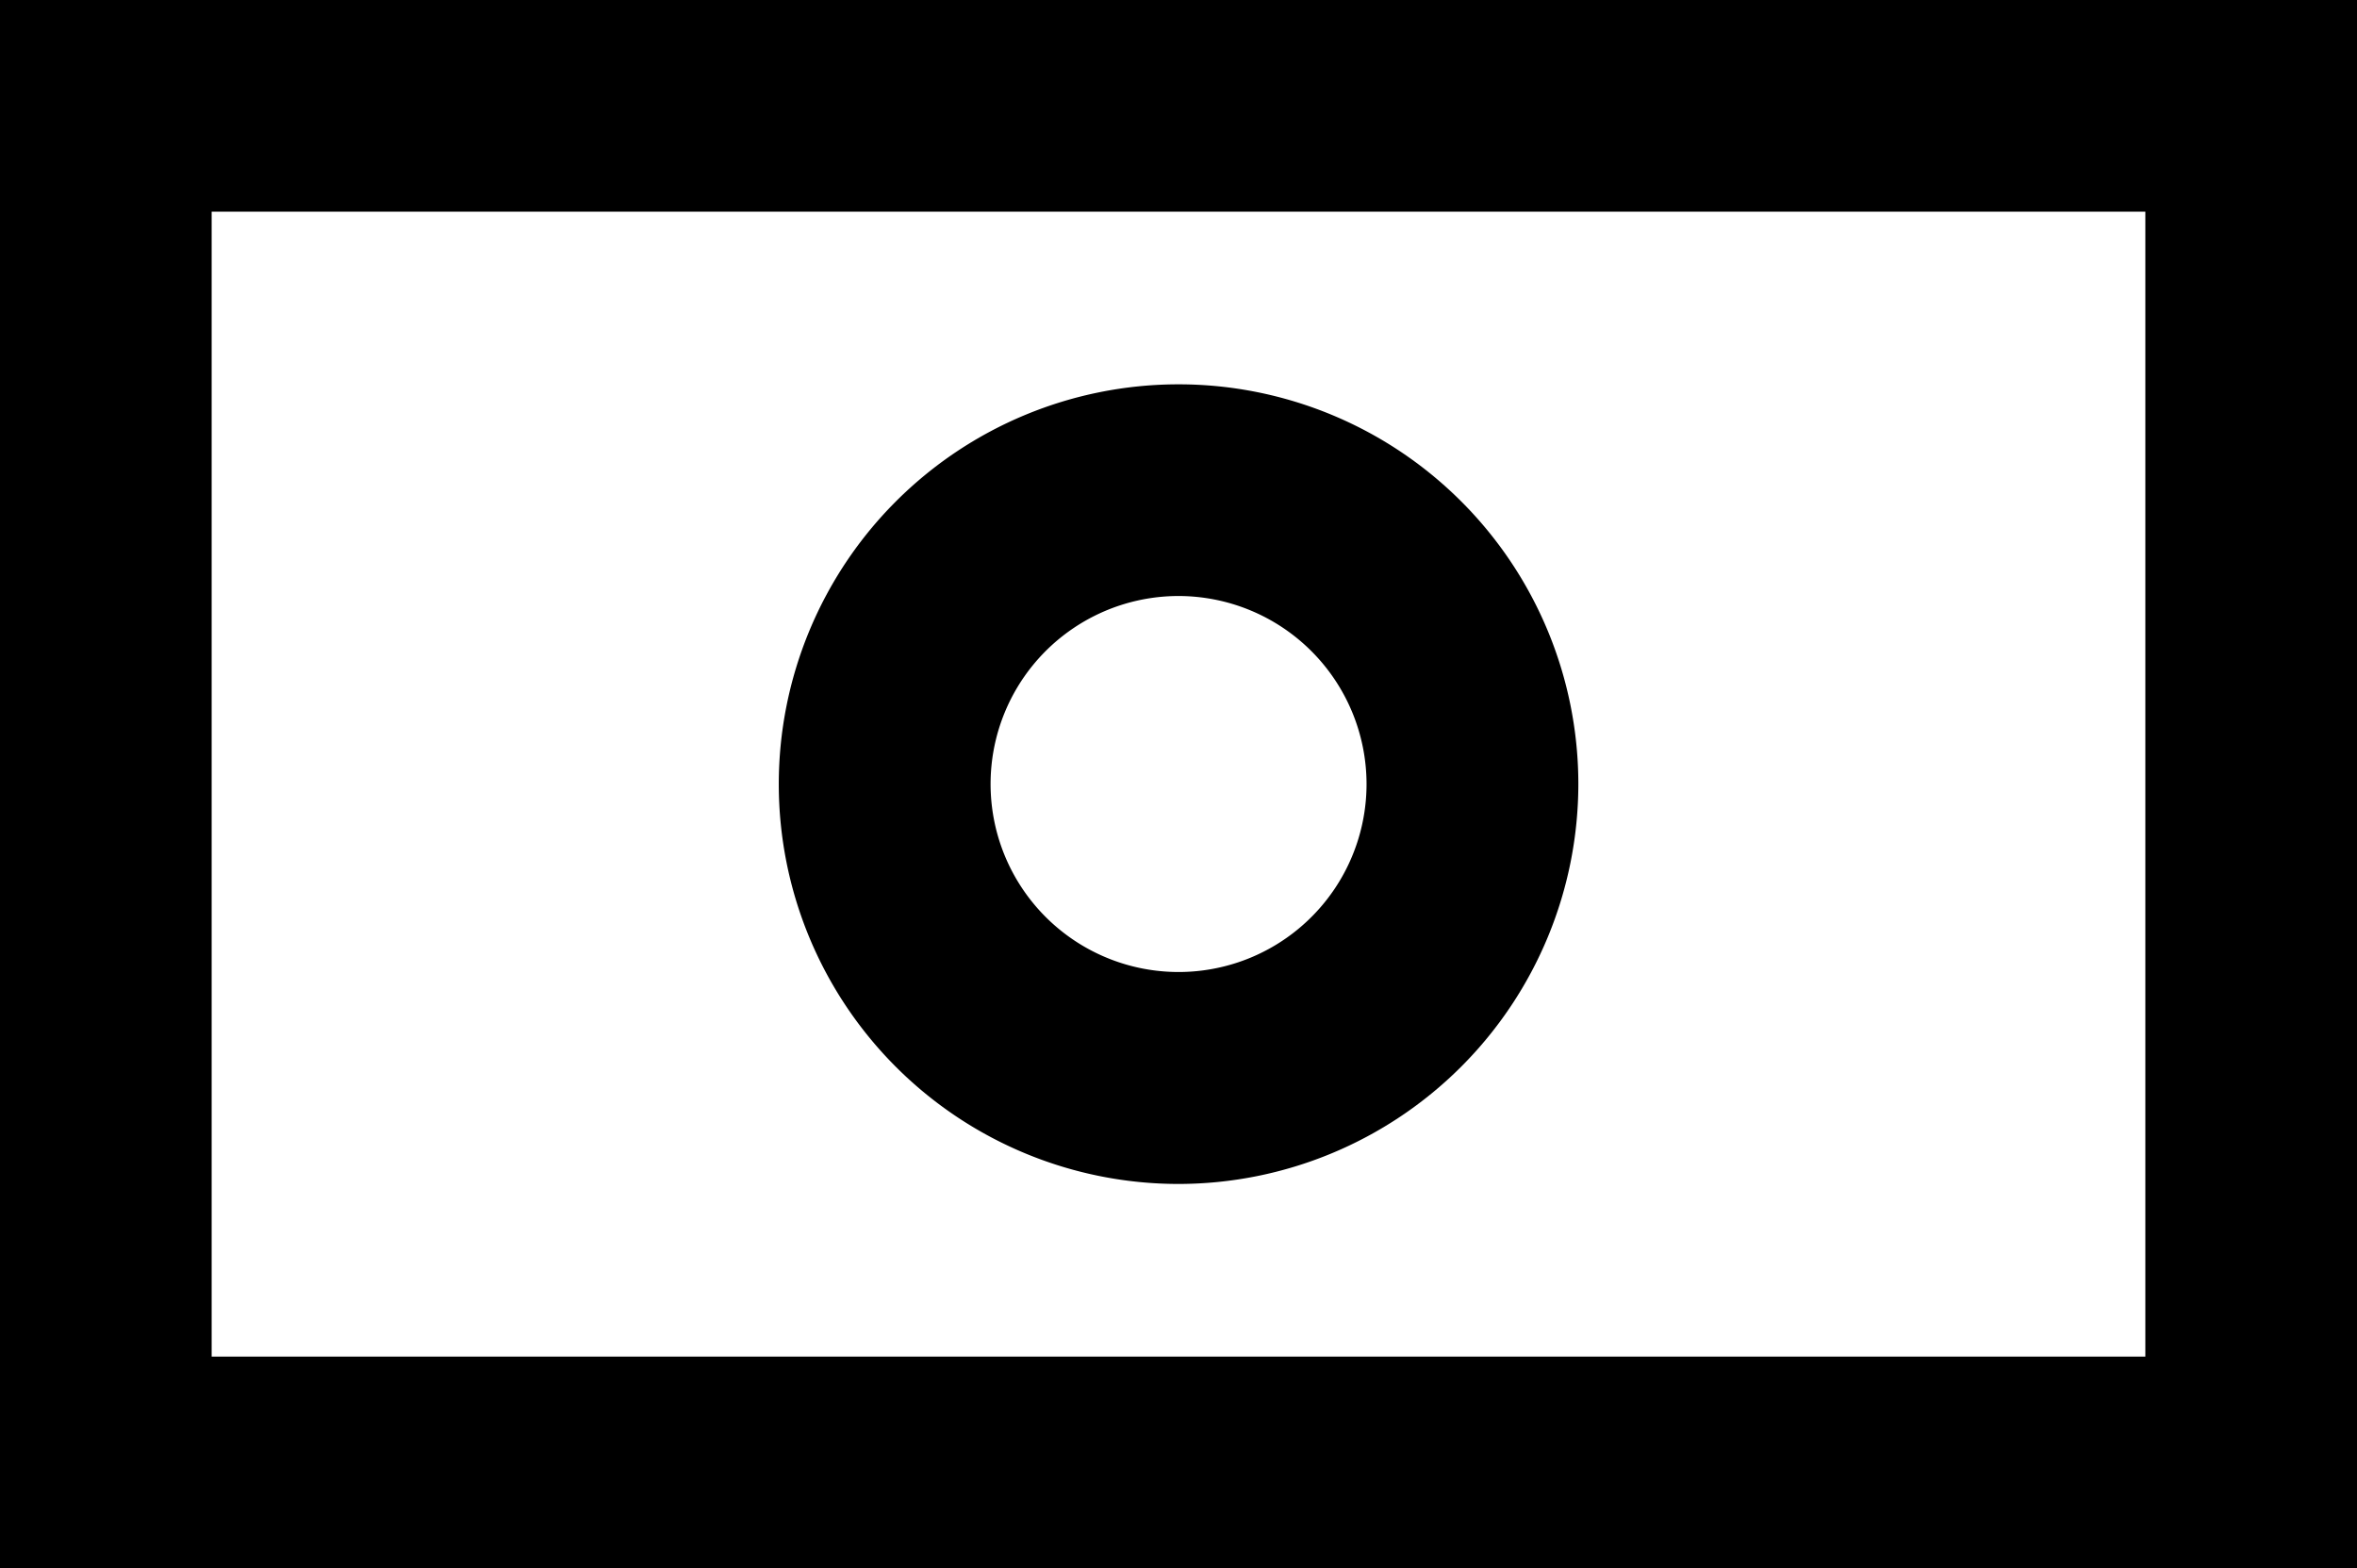 <svg id="Camada_1" data-name="Camada 1" xmlns="http://www.w3.org/2000/svg" width="17.817" height="11.854" viewBox="0 0 17.817 11.854">
  <path id="Caminho_8" data-name="Caminho 8" d="M17.817,11.854H0V0H17.817ZM1.6,10.254H16.217V1.6H1.6Z"/>
  <path id="Caminho_9" data-name="Caminho 9" d="M94.972,51.424A3.022,3.022,0,1,1,97.994,48.4,3.025,3.025,0,0,1,94.972,51.424Zm0-4.444A1.421,1.421,0,1,0,96.393,48.4,1.423,1.423,0,0,0,94.972,46.98Z" transform="translate(-86.063 -42.475)"/>
</svg>
